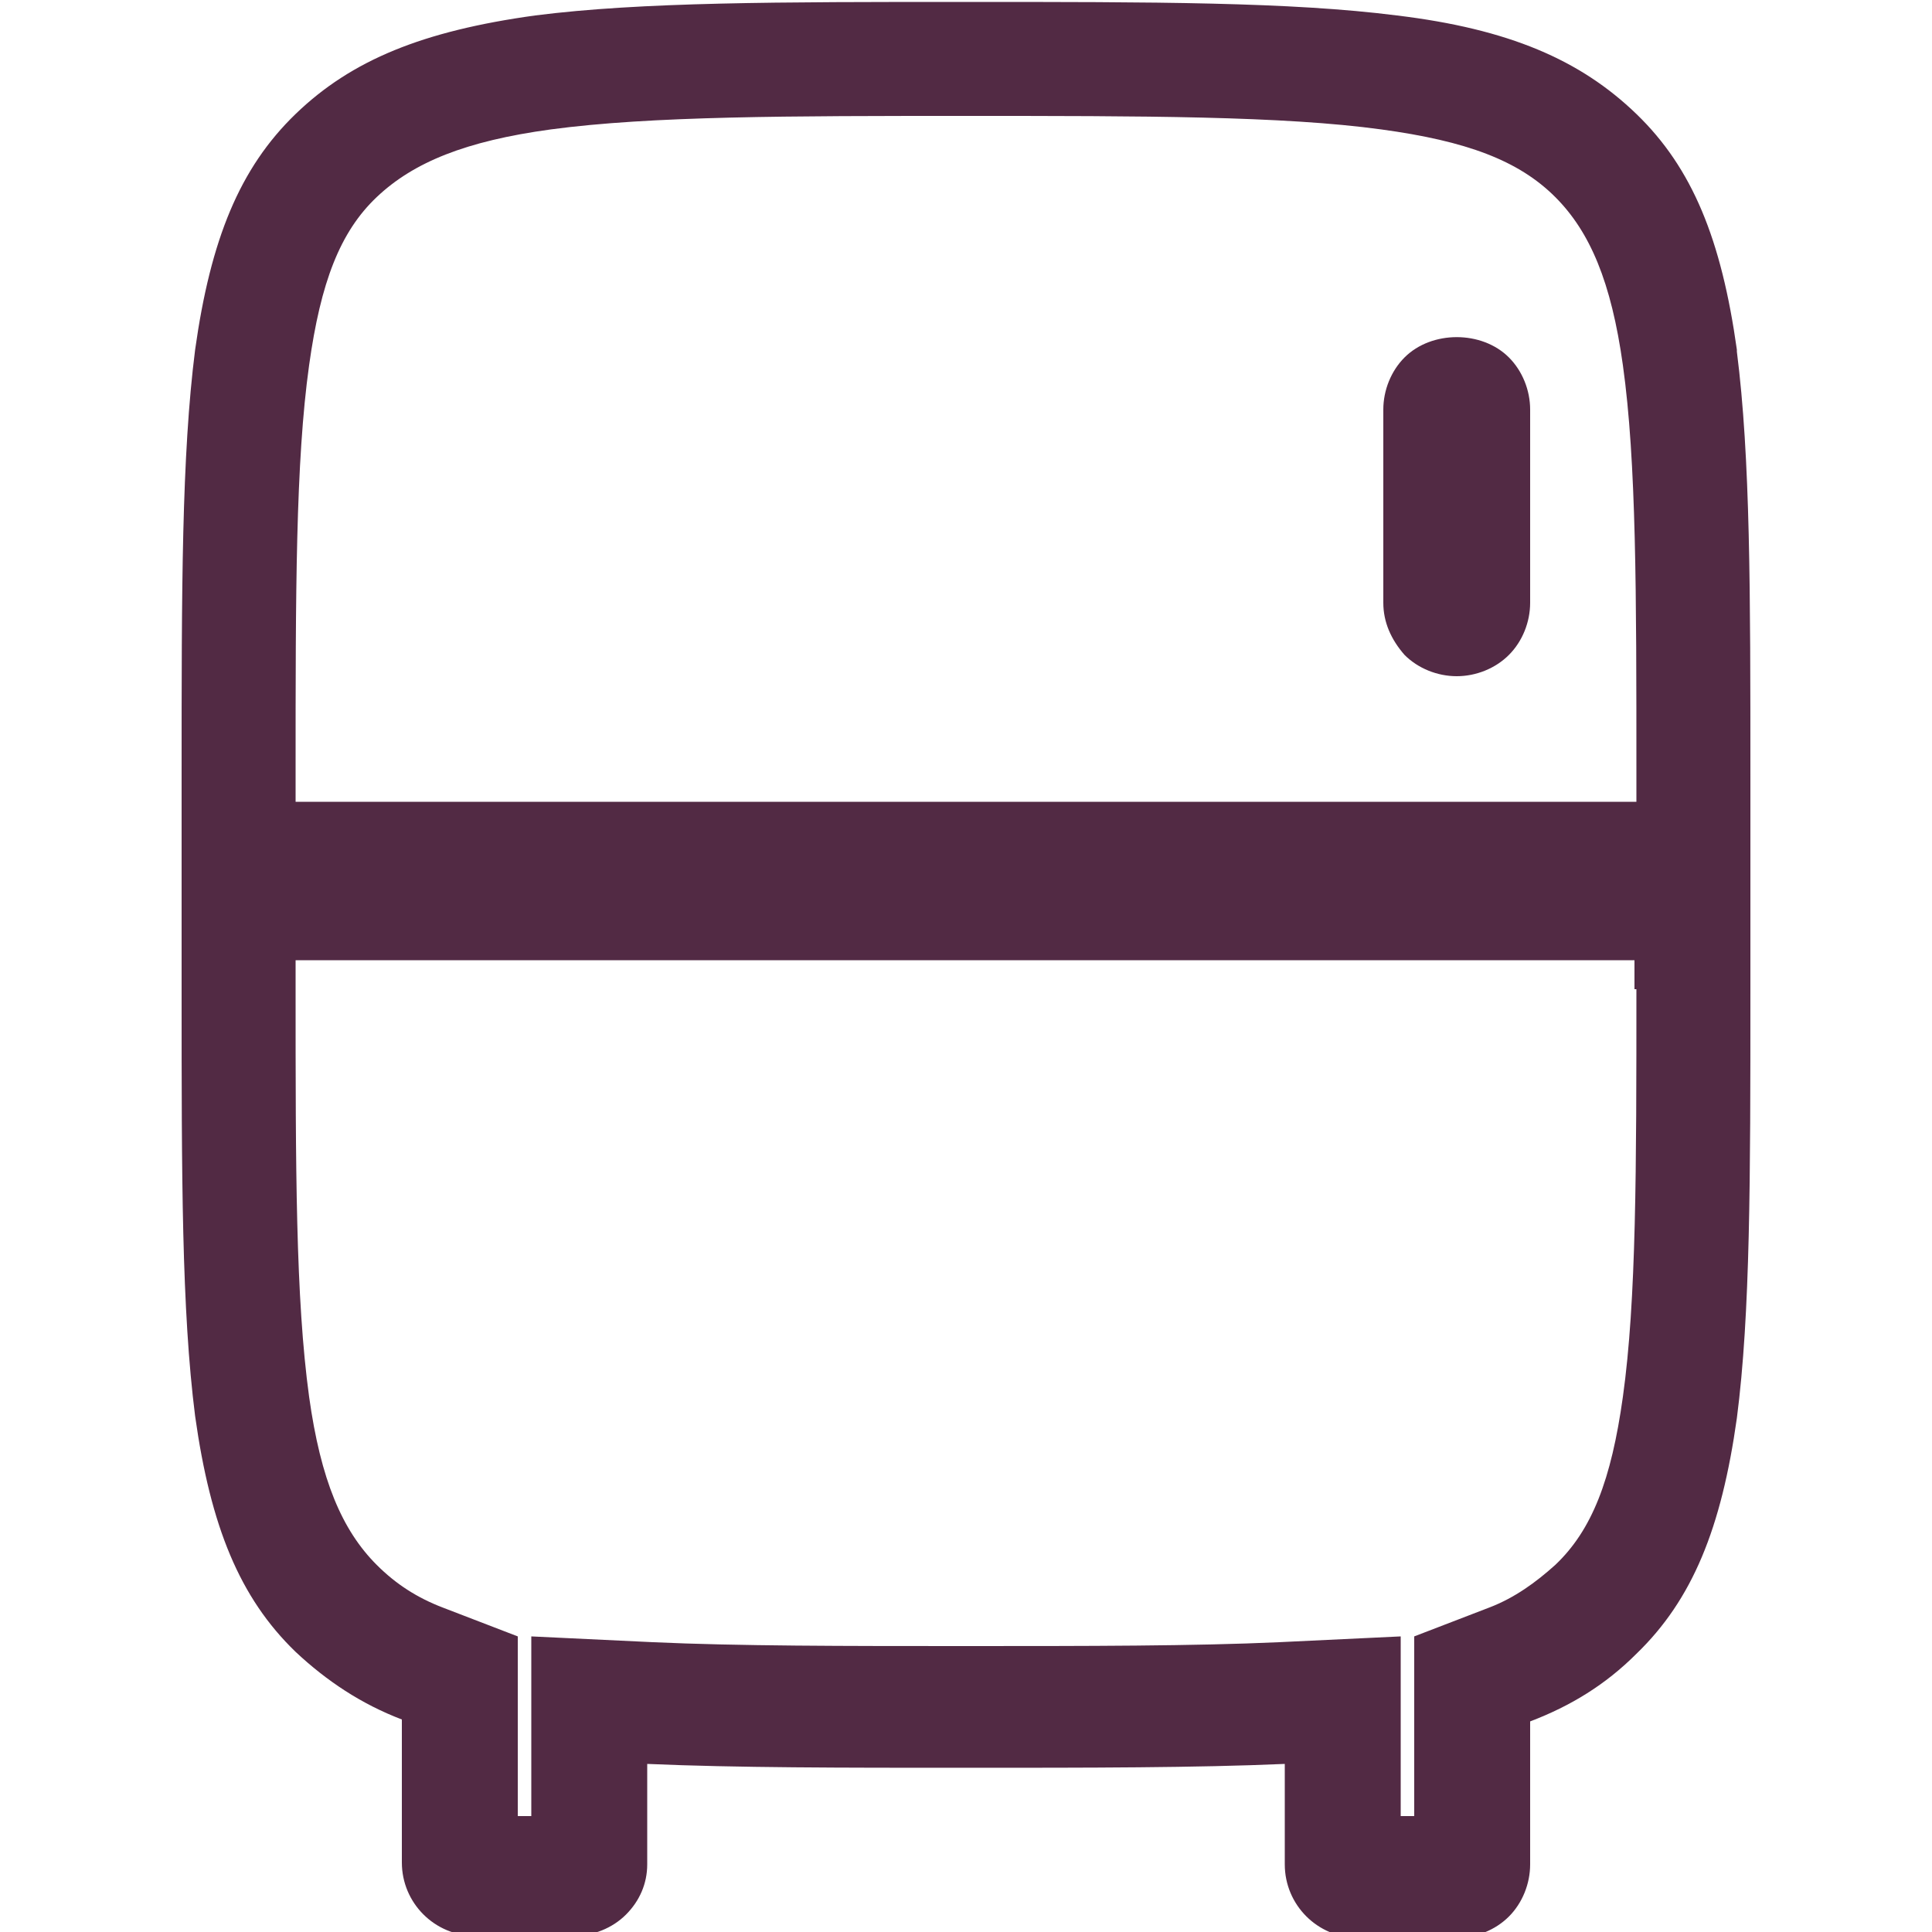 <?xml version="1.0" encoding="UTF-8"?>
<svg id="Livello_1" xmlns="http://www.w3.org/2000/svg" version="1.1" viewBox="0 0 100 100">
  <!-- Generator: Adobe Illustrator 29.0.0, SVG Export Plug-In . SVG Version: 2.1.0 Build 186)  -->
  <defs>
    <style>
      .st0 {
        fill: #522a44;
      }
    </style>
  </defs>
  <path class="st0" d="M89.9,18.1c-.8-5.7-2.3-9.4-5.2-12.2-2.9-2.8-6.6-4.4-12.4-5.1-5.5-.7-12.6-.7-22.3-.7s-16.8,0-22.3.7c-5.8.8-9.5,2.3-12.4,5.1-2.9,2.8-4.4,6.5-5.2,12.2-.7,5.5-.7,12.4-.7,22v11.2c0,9.6,0,16.5.7,22,.8,5.7,2.3,9.4,5.2,12.2,1.6,1.5,3.4,2.7,5.5,3.5v7.4c0,2.1,1.7,3.8,3.8,3.8h5.1c1,0,2-.4,2.7-1.1.7-.7,1.1-1.6,1.1-2.6v-5.2c4.6.2,10.1.2,16.5.2s11.9,0,16.5-.2v5.2c0,2.1,1.7,3.8,3.8,3.8h5.1c1,0,2-.4,2.7-1.1.7-.7,1.1-1.7,1.1-2.7v-7.4c2.1-.8,3.9-1.9,5.5-3.5,2.9-2.8,4.4-6.5,5.2-12.2.7-5.4.7-12.4.7-22v-11.2c0-9.6,0-16.5-.7-22ZM84.7,51.2c0,9.3,0,16.1-.7,21.1-.6,4.3-1.6,6.9-3.5,8.7-1,.9-2.1,1.7-3.4,2.2l-3.9,1.5v9.3h-.7v-9.3l-6.3.3c-4.4.2-9.9.2-16.2.2s-11.8,0-16.2-.2l-6.3-.3v9.3h-.7v-9.3l-3.9-1.5h0c-1.3-.5-2.4-1.2-3.4-2.2-1.8-1.8-2.9-4.4-3.5-8.7-.7-5.1-.7-11.8-.7-21.1v-1.5h69.3v1.5ZM15.3,40c0-9.3,0-16.1.7-21.1.6-4.3,1.6-6.9,3.5-8.7,1.9-1.8,4.6-2.9,9-3.5,5.2-.7,12.4-.7,21.5-.7s16.4,0,21.5.7c4.4.6,7.1,1.6,9,3.5,1.8,1.8,2.9,4.4,3.5,8.7.7,5,.7,11.8.7,21.1v1.5H15.3v-1.5Z"/>
  <path class="st0" d="M72.7,18.5c-.7.7-1.1,1.7-1.1,2.7v10c0,1,.4,1.9,1.1,2.7.7.7,1.7,1.1,2.7,1.1s2-.4,2.7-1.1c.7-.7,1.1-1.7,1.1-2.7v-10c0-1-.4-2-1.1-2.7-1.4-1.4-4-1.4-5.4,0Z"/>
</svg>